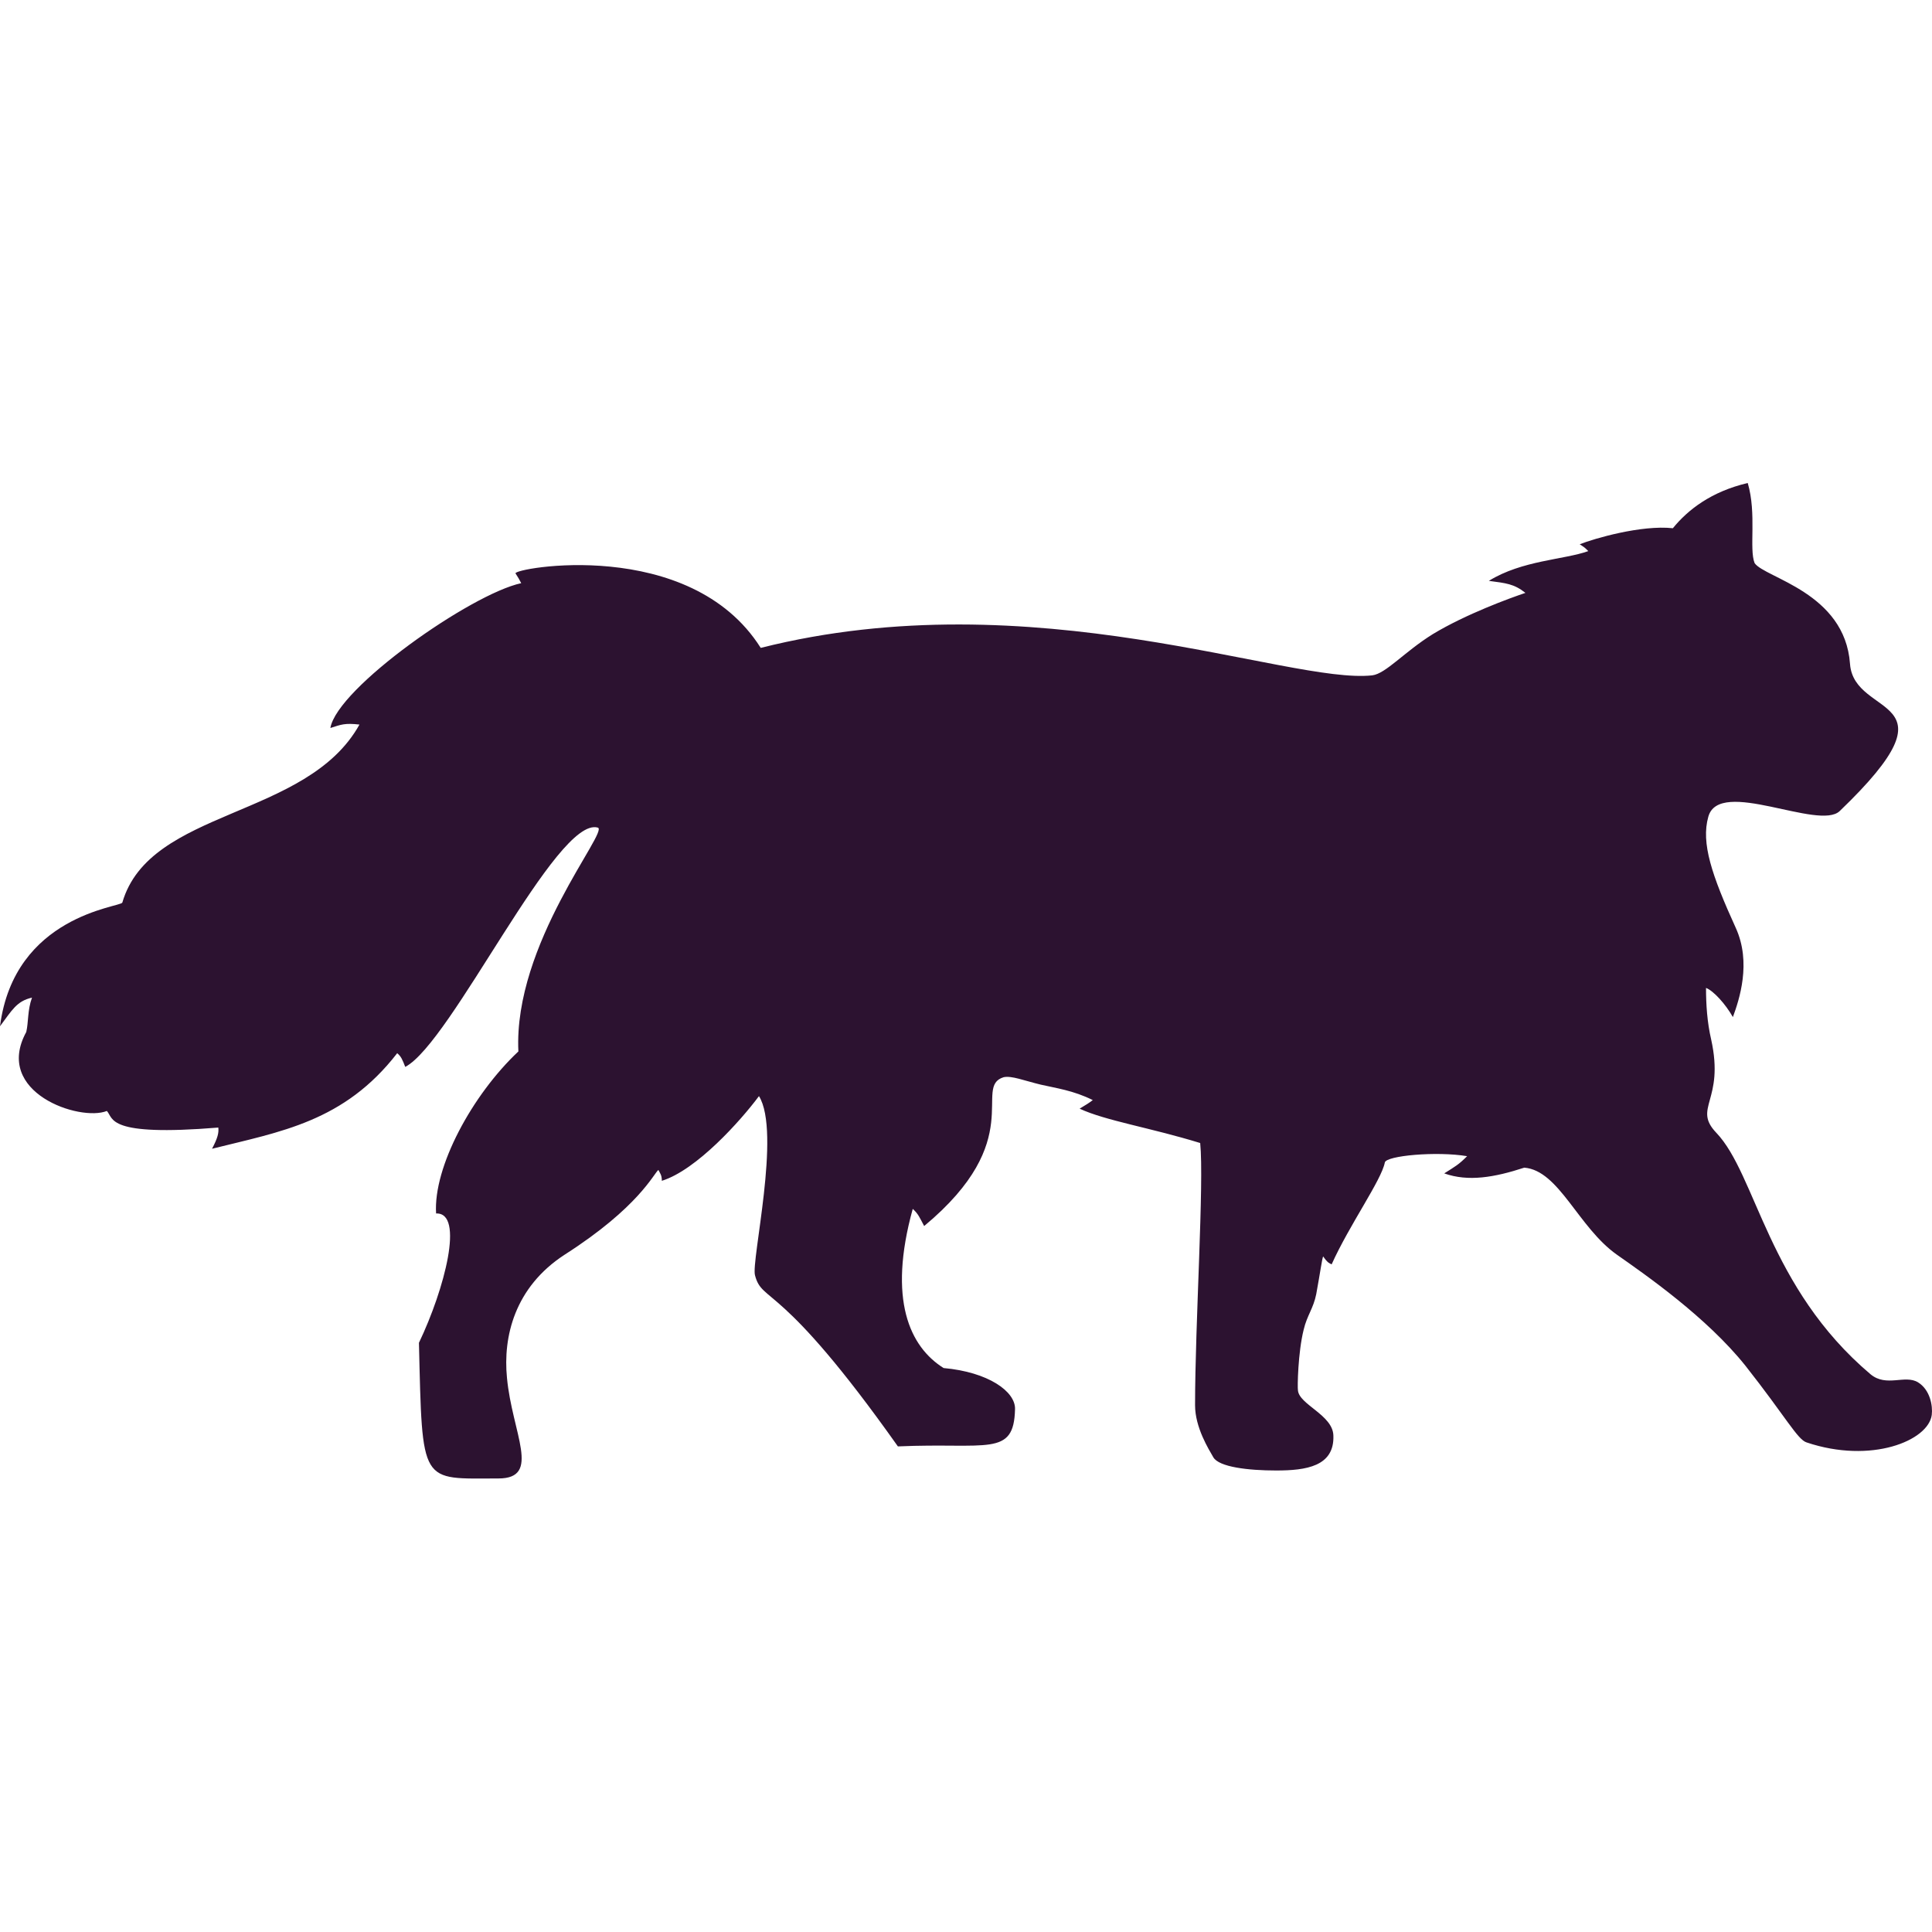 <?xml version="1.0" encoding="UTF-8"?> <svg xmlns="http://www.w3.org/2000/svg" width="32" height="32" viewBox="0 0 32 32" fill="none"><path fill-rule="evenodd" clip-rule="evenodd" d="M0 16.998C0.237 15.159 1.997 15.026 2.026 14.95C2.48 13.386 5.083 13.566 5.954 12.001C5.708 11.973 5.651 12.001 5.472 12.058C5.585 11.394 7.8 9.839 8.633 9.659C8.605 9.602 8.576 9.555 8.539 9.498C8.482 9.413 11.426 8.872 12.6 10.731C17.115 9.593 21.337 11.338 22.729 11.186C22.956 11.157 23.259 10.797 23.732 10.503C24.281 10.171 25.01 9.906 25.266 9.82C25.076 9.669 24.944 9.659 24.66 9.621C25.209 9.28 25.909 9.271 26.307 9.128C26.241 9.062 26.25 9.071 26.165 9.015C26.402 8.92 27.187 8.692 27.708 8.749C27.954 8.446 28.342 8.142 28.948 8C29.099 8.512 28.967 9.09 29.062 9.327C29.232 9.574 30.557 9.811 30.642 10.996C30.709 11.916 32.507 11.48 30.472 13.433C30.131 13.765 28.475 12.873 28.295 13.528C28.172 13.964 28.352 14.495 28.749 15.367C29.014 15.946 28.806 16.562 28.702 16.846C28.579 16.628 28.38 16.41 28.257 16.363C28.257 16.638 28.276 16.932 28.342 17.216C28.569 18.24 28.03 18.344 28.427 18.762C29.09 19.454 29.279 21.322 30.983 22.763C31.248 22.981 31.551 22.763 31.769 22.896C31.968 23.019 32.015 23.284 31.996 23.436C31.939 23.863 30.993 24.251 29.923 23.891C29.772 23.844 29.582 23.474 28.91 22.621C28.266 21.815 27.253 21.113 26.78 20.781C26.137 20.326 25.824 19.387 25.247 19.34C24.754 19.501 24.319 19.577 23.921 19.435C24.101 19.321 24.158 19.293 24.3 19.15C23.798 19.065 22.956 19.141 22.937 19.255C22.88 19.549 22.35 20.288 22.056 20.942C22 20.914 21.981 20.904 21.915 20.81C21.896 20.857 21.867 21.075 21.801 21.435C21.754 21.672 21.649 21.786 21.593 22.023C21.498 22.402 21.488 22.981 21.498 23.028C21.517 23.265 22.076 23.436 22.085 23.777C22.104 24.289 21.631 24.356 21.138 24.356C20.674 24.356 20.192 24.299 20.097 24.138C20.021 24.005 19.794 23.645 19.794 23.275C19.794 21.928 19.945 19.587 19.879 18.932C19.046 18.676 18.308 18.562 17.882 18.363C18.005 18.288 18.024 18.278 18.1 18.221C17.778 18.06 17.484 18.022 17.238 17.965C16.964 17.899 16.755 17.813 16.623 17.842C16.102 18.003 17.03 18.875 15.307 20.307C15.231 20.165 15.212 20.108 15.118 20.023C14.701 21.53 15.07 22.308 15.629 22.659C16.367 22.725 16.822 23.047 16.812 23.341C16.793 24.138 16.358 23.891 14.872 23.957C12.912 21.189 12.628 21.597 12.505 21.122C12.439 20.886 12.941 18.752 12.571 18.155C12.268 18.562 11.539 19.378 10.962 19.558C10.962 19.463 10.934 19.435 10.905 19.378C10.829 19.435 10.583 19.994 9.353 20.781C8.52 21.322 8.33 22.146 8.397 22.82C8.482 23.739 8.974 24.488 8.255 24.488C6.958 24.488 6.996 24.621 6.939 22.241C7.365 21.35 7.696 20.079 7.223 20.099C7.175 19.331 7.819 18.136 8.586 17.415C8.501 15.633 10.091 13.765 9.902 13.708C9.22 13.509 7.478 17.273 6.712 17.671C6.664 17.548 6.645 17.5 6.579 17.444C5.699 18.581 4.648 18.743 3.512 19.027C3.607 18.847 3.626 18.762 3.616 18.676C1.761 18.828 1.884 18.524 1.77 18.401C1.325 18.581 -0.114 18.098 0.435 17.093C0.473 16.932 0.454 16.733 0.53 16.524C0.275 16.581 0.199 16.733 0 16.998Z" fill="#2C1230"></path></svg> 